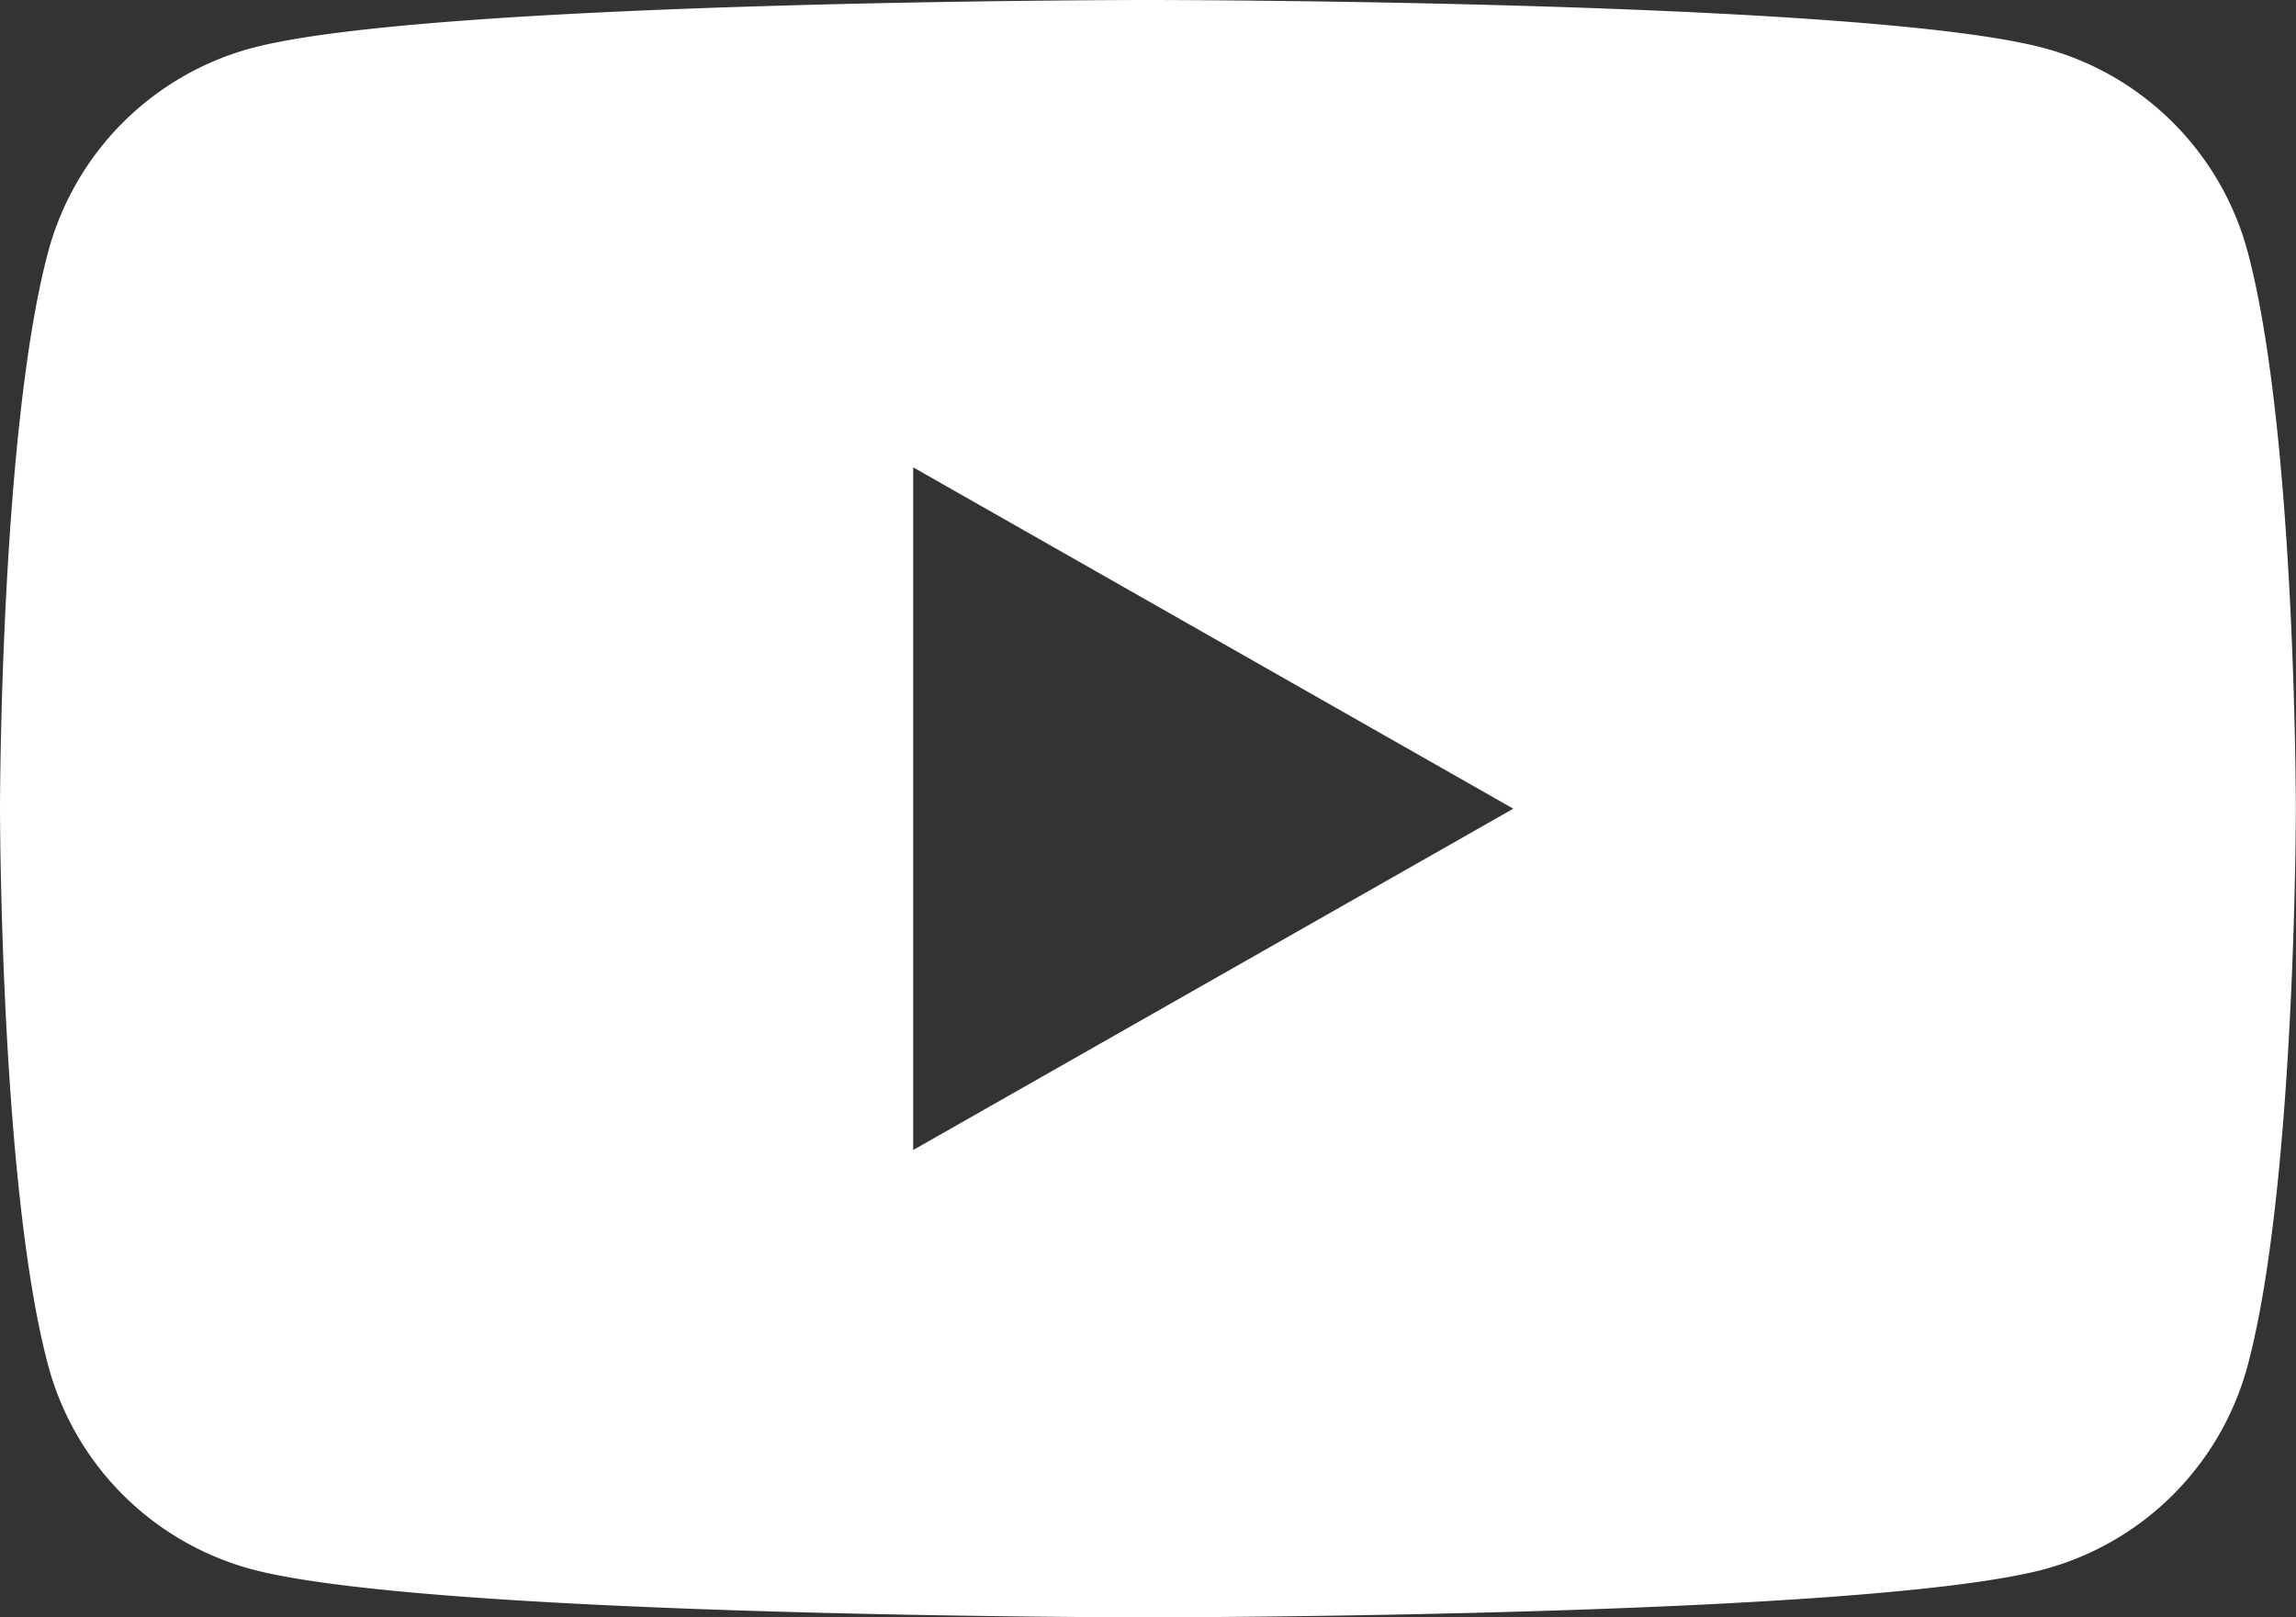 <svg xmlns="http://www.w3.org/2000/svg" xmlns:xlink="http://www.w3.org/1999/xlink" width="59.14" height="41.667" viewBox="0 0 59.14 41.667"><rect x="0" y="0" width="59.14" height="41.667" fill="#333333" stroke="none"/><defs><clipPath id="a"><rect width="59.14" height="41.667" fill="#fff"/></clipPath></defs><g clip-path="url(#a)"><path d="M57.9,6.506a7.431,7.431,0,0,0-5.229-5.262C48.064,0,29.57,0,29.57,0S11.076,0,6.464,1.244A7.431,7.431,0,0,0,1.236,6.506C0,11.148,0,20.833,0,20.833S0,30.518,1.236,35.16a7.432,7.432,0,0,0,5.228,5.263c4.612,1.244,23.106,1.244,23.106,1.244s18.494,0,23.106-1.244A7.432,7.432,0,0,0,57.9,35.16c1.236-4.642,1.236-14.327,1.236-14.327s0-9.685-1.236-14.327M23.522,29.627V12.04l15.457,8.794Z" fill="#fff"/></g></svg>